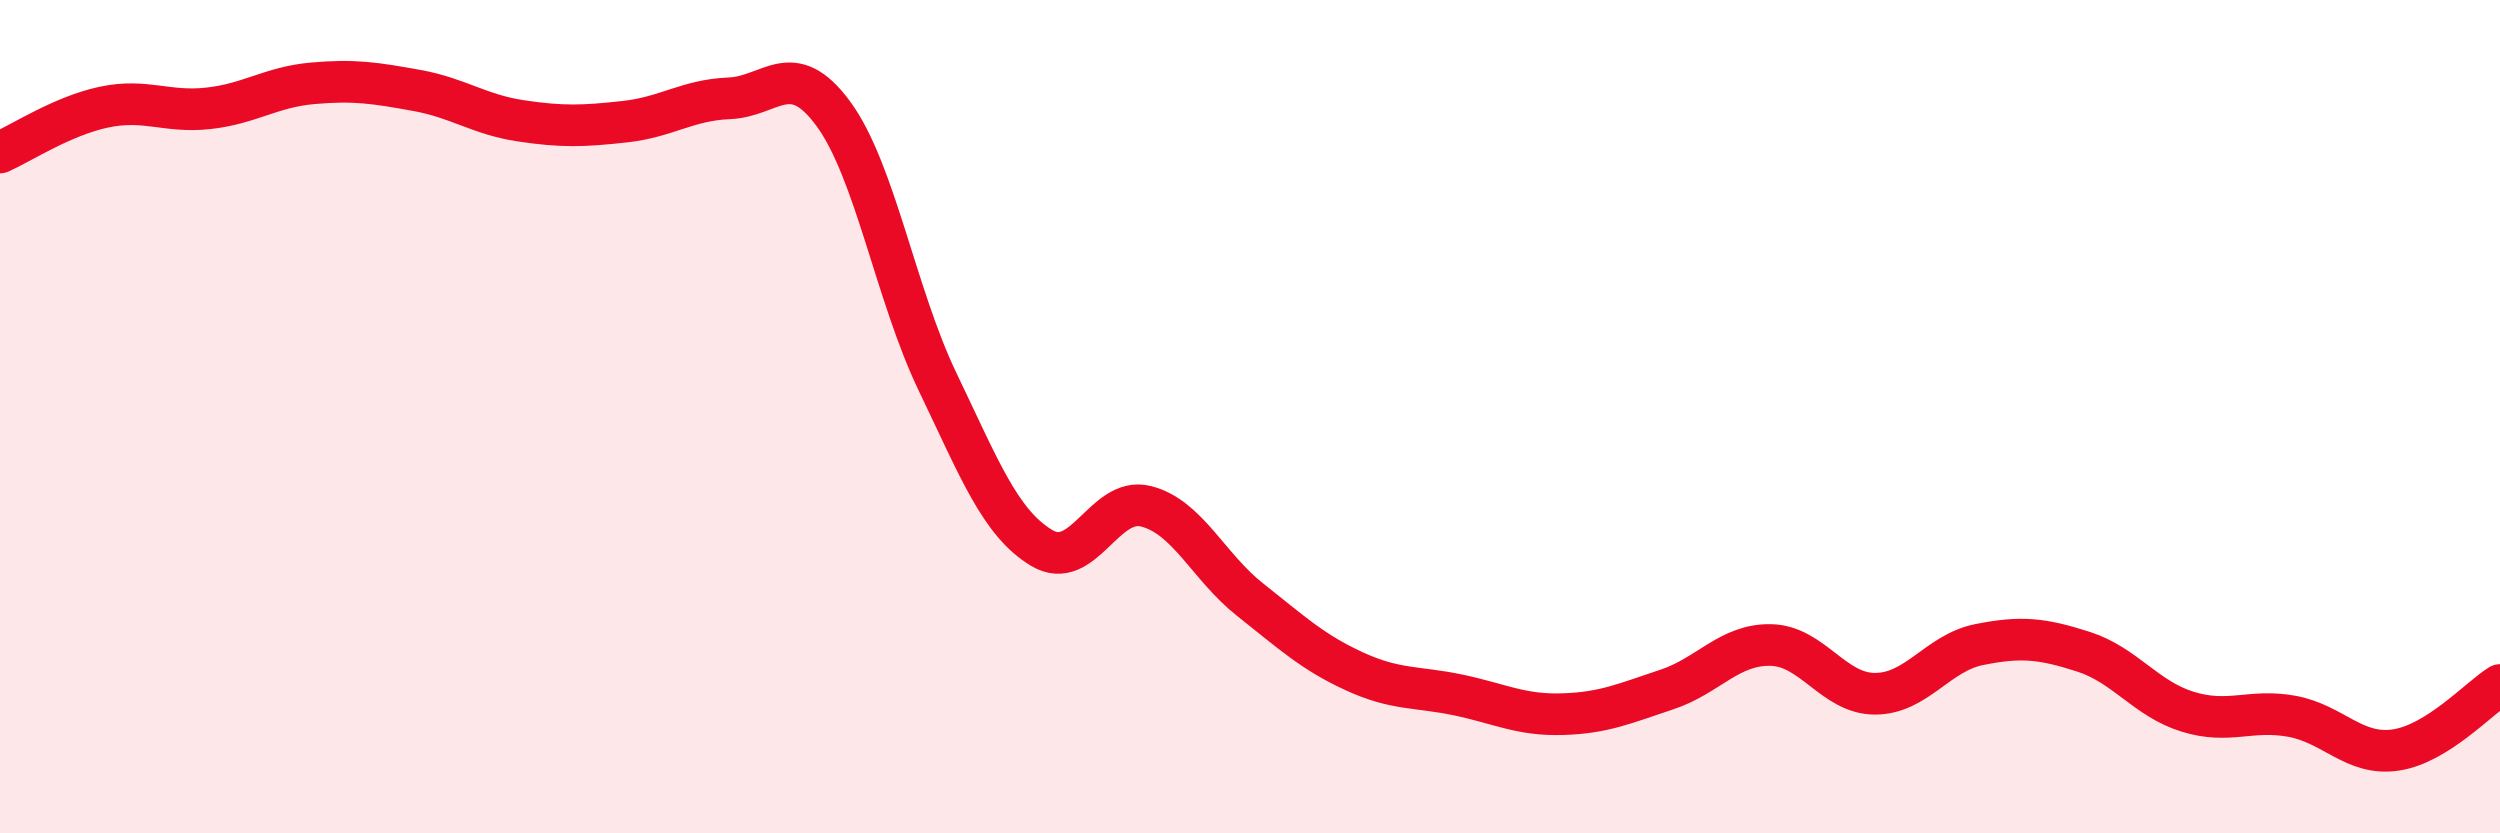 
    <svg width="60" height="20" viewBox="0 0 60 20" xmlns="http://www.w3.org/2000/svg">
      <path
        d="M 0,3.66 C 0.5,3.44 1.5,2.78 2.5,2.57 C 3.5,2.36 4,2.71 5,2.6 C 6,2.49 6.5,2.09 7.5,2 C 8.5,1.91 9,1.99 10,2.17 C 11,2.35 11.5,2.75 12.5,2.9 C 13.5,3.05 14,3.03 15,2.92 C 16,2.81 16.5,2.4 17.5,2.36 C 18.5,2.32 19,1.37 20,2.73 C 21,4.09 21.5,7.08 22.5,9.16 C 23.5,11.24 24,12.55 25,13.15 C 26,13.75 26.5,11.9 27.5,12.15 C 28.5,12.4 29,13.6 30,14.39 C 31,15.18 31.5,15.65 32.5,16.11 C 33.5,16.57 34,16.47 35,16.68 C 36,16.89 36.5,17.17 37.5,17.14 C 38.5,17.11 39,16.88 40,16.55 C 41,16.22 41.5,15.46 42.5,15.48 C 43.5,15.5 44,16.65 45,16.65 C 46,16.65 46.5,15.67 47.5,15.47 C 48.5,15.27 49,15.32 50,15.64 C 51,15.96 51.5,16.77 52.5,17.08 C 53.5,17.39 54,17.01 55,17.19 C 56,17.37 56.5,18.15 57.5,18 C 58.5,17.85 59.5,16.75 60,16.44L60 20L0 20Z"
        fill="#EB0A25"
        opacity="0.1"
        stroke-linecap="round"
        stroke-linejoin="round"
      />
      <path
        d="M 0,3.66 C 0.5,3.44 1.5,2.78 2.5,2.57 C 3.5,2.36 4,2.71 5,2.6 C 6,2.49 6.5,2.09 7.5,2 C 8.5,1.91 9,1.99 10,2.17 C 11,2.35 11.5,2.75 12.5,2.9 C 13.5,3.05 14,3.03 15,2.92 C 16,2.81 16.5,2.4 17.5,2.36 C 18.5,2.32 19,1.37 20,2.73 C 21,4.09 21.5,7.08 22.5,9.16 C 23.5,11.24 24,12.55 25,13.15 C 26,13.75 26.5,11.9 27.5,12.15 C 28.5,12.4 29,13.6 30,14.39 C 31,15.18 31.5,15.65 32.5,16.11 C 33.5,16.57 34,16.47 35,16.68 C 36,16.89 36.5,17.17 37.5,17.14 C 38.5,17.11 39,16.88 40,16.55 C 41,16.22 41.5,15.46 42.5,15.48 C 43.5,15.5 44,16.65 45,16.65 C 46,16.65 46.5,15.67 47.5,15.47 C 48.5,15.27 49,15.32 50,15.64 C 51,15.96 51.5,16.77 52.5,17.08 C 53.5,17.39 54,17.01 55,17.19 C 56,17.37 56.5,18.15 57.5,18 C 58.5,17.85 59.5,16.75 60,16.44"
        stroke="#EB0A25"
        stroke-width="1"
        fill="none"
        stroke-linecap="round"
        stroke-linejoin="round"
      />
    </svg>
  
